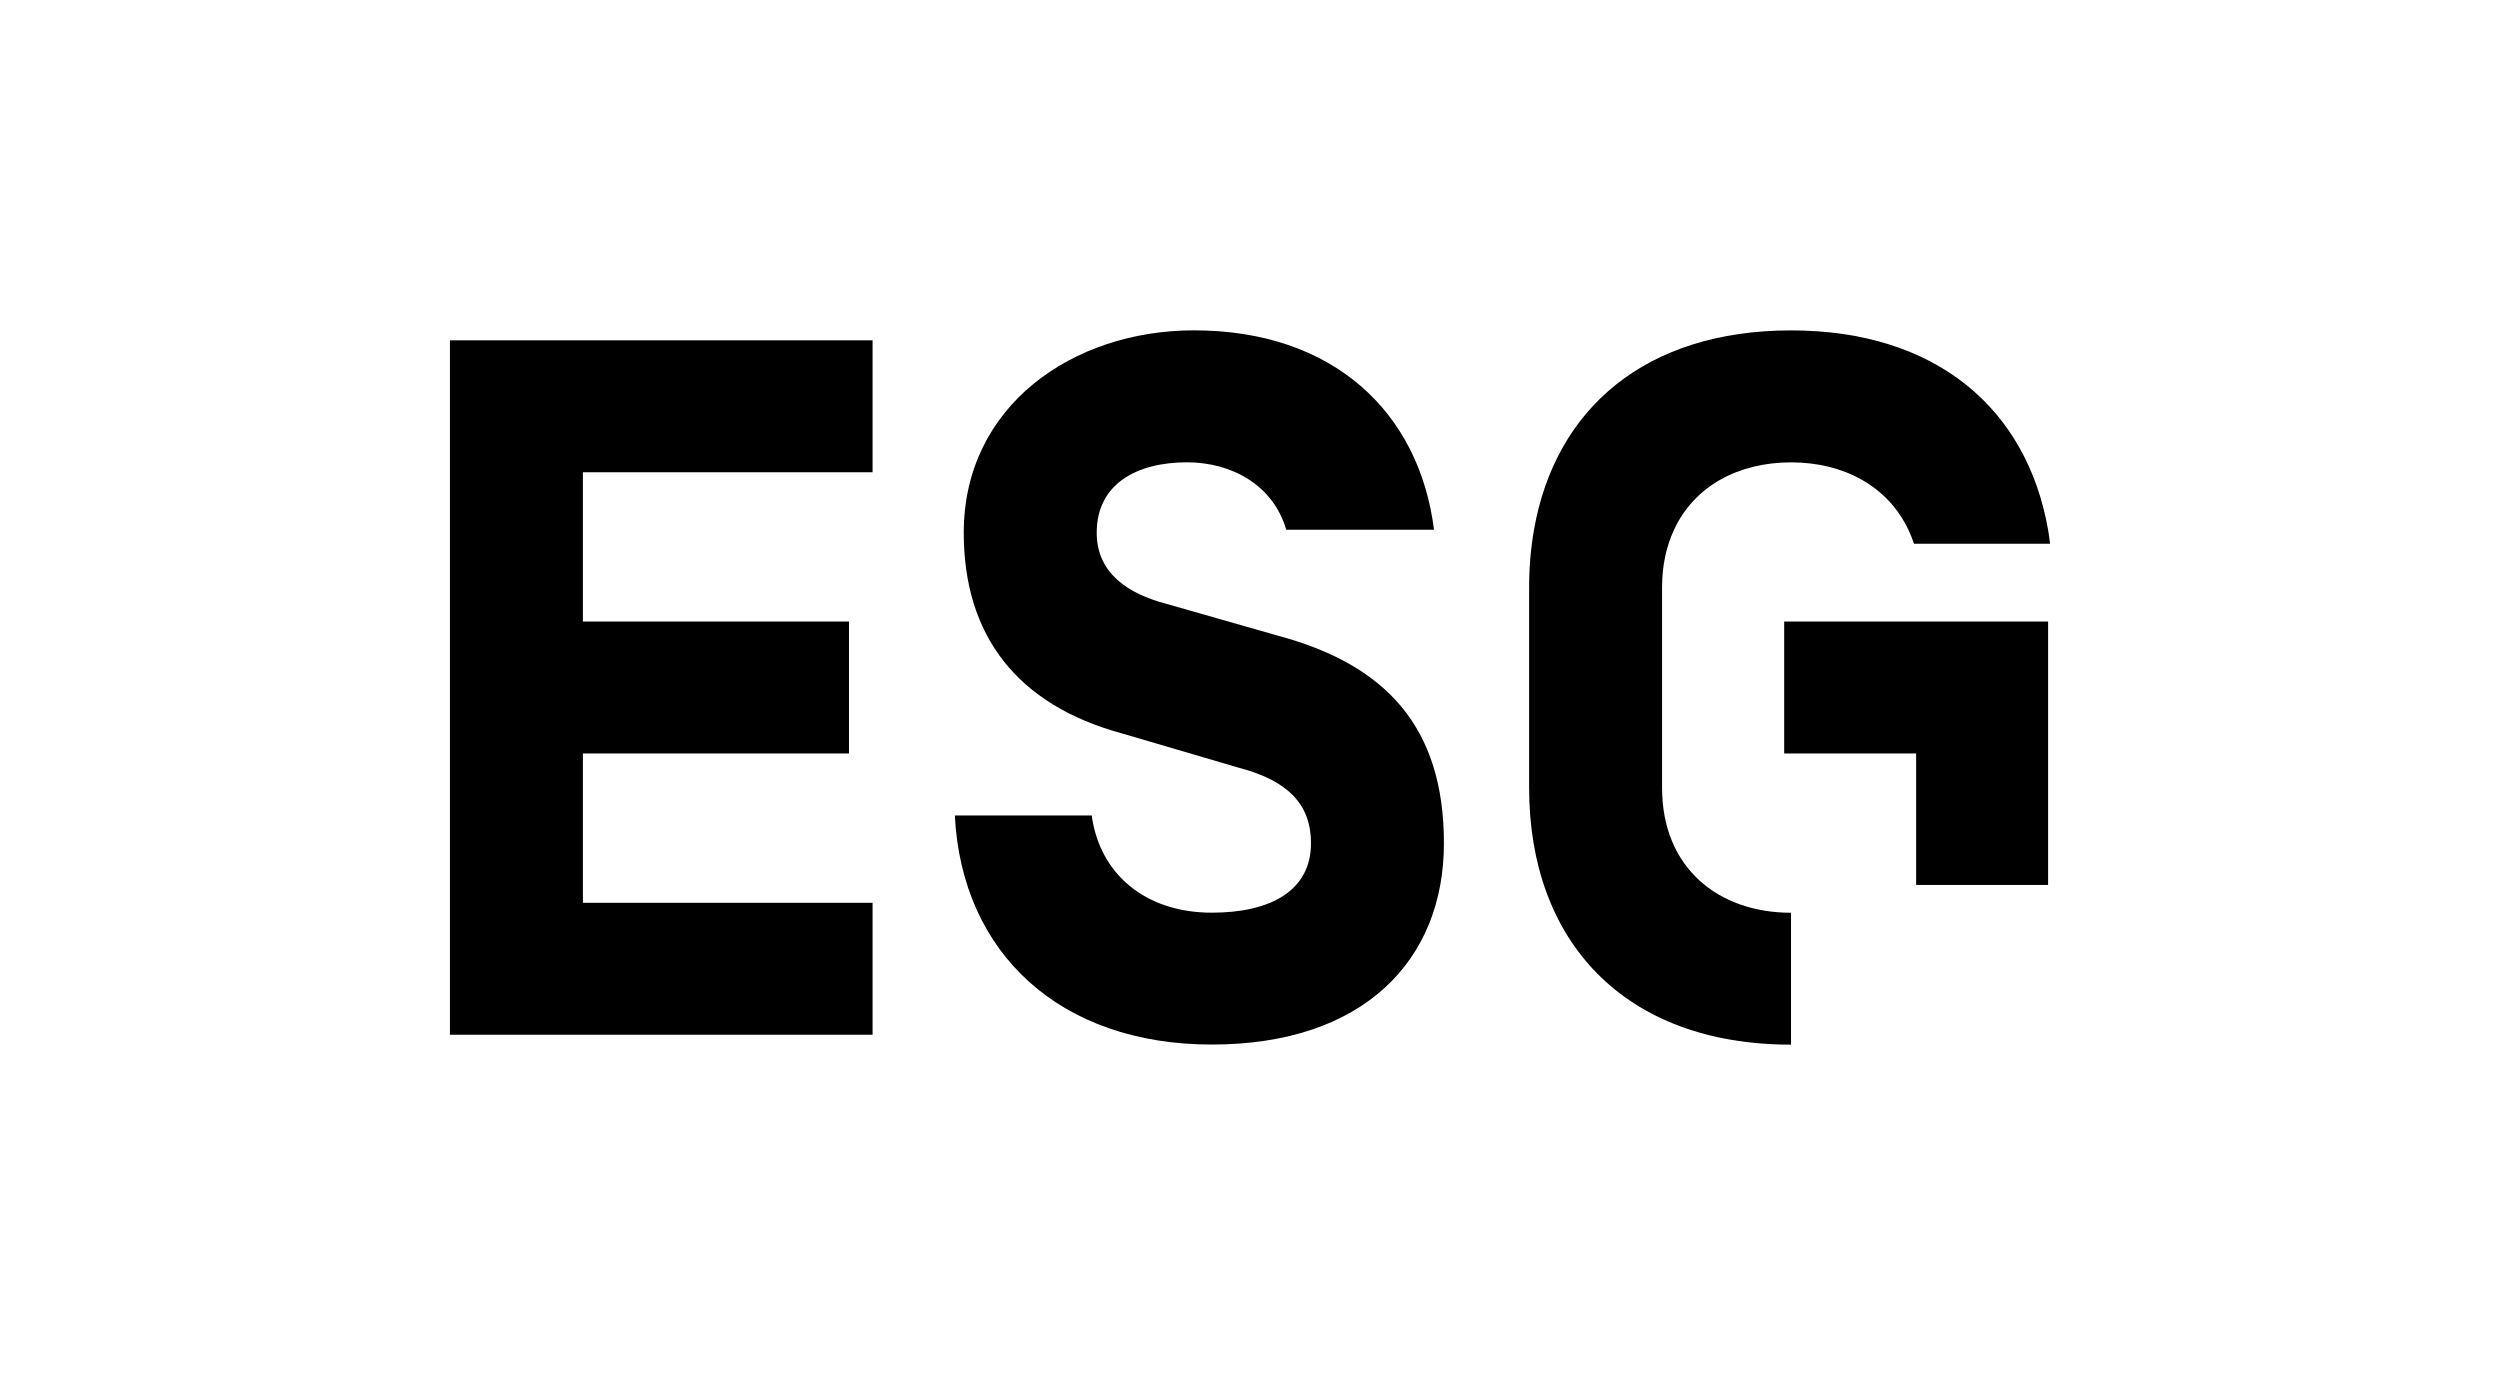 <?xml version="1.0" encoding="UTF-8"?>
<svg id="Calque_1" xmlns="http://www.w3.org/2000/svg" version="1.1" viewBox="0 0 1080 594.5">
  <!-- Generator: Adobe Illustrator 29.2.1, SVG Export Plug-In . SVG Version: 2.1.0 Build 116)  -->
  <polygon points="194.37 447 376.95 447 376.95 390.01 251.81 390.01 251.81 325.5 366.76 325.5 366.76 268.5 251.81 268.5 251.81 204.01 376.95 204.01 376.95 147.02 194.37 147.02 194.37 447"/>
  <path d="M552.13,274.64l-48.34-13.81c-16.28-4.29-30.01-13.1-30.01-30.68,0-21,17.15-30.43,39.01-30.43,19.29,0,37.29,9.86,42.86,29.14h63.85c-6.43-51-43.71-86.15-103.71-86.15-52.29,0-99.45,32.56-99.45,87.43,0,44.16,22.73,74.34,68.58,86.77l50.58,14.85c21,5.56,30.85,15.82,30.85,32.53,0,20.56-17.57,29.99-42.85,29.99-28.71,0-48.43-16.71-51.87-41.99h-59.14c3,59.55,45.43,98.96,111.01,98.96s100.28-36.45,100.28-86.96-25.38-77.23-71.67-89.66"/>
  <polygon points="770.77 268.5 770.77 325.5 827.77 325.5 827.77 382.29 884.78 382.29 884.78 325.28 884.78 268.5 770.77 268.5"/>
  <path d="M884.78,228.88h0c-9.19-52.32-48.34-86.15-111.06-86.15s-101.85,33.71-111.04,86.15c-1.38,7.89-2.1,16.18-2.1,24.86v86.58c0,66.41,41.14,110.97,113.14,110.97v-56.98c-31.29,0-55.71-19.28-55.71-53.99v-86.58c0-9.48,1.87-17.76,5.16-24.86,8.74-18.91,27.8-29.14,50.55-29.14s41.84,10.3,50.7,29.14h.02c.9,1.92,1.7,3.92,2.39,6h58.8c-.28-2.02-.5-4.02-.85-5.99Z"/>
</svg>